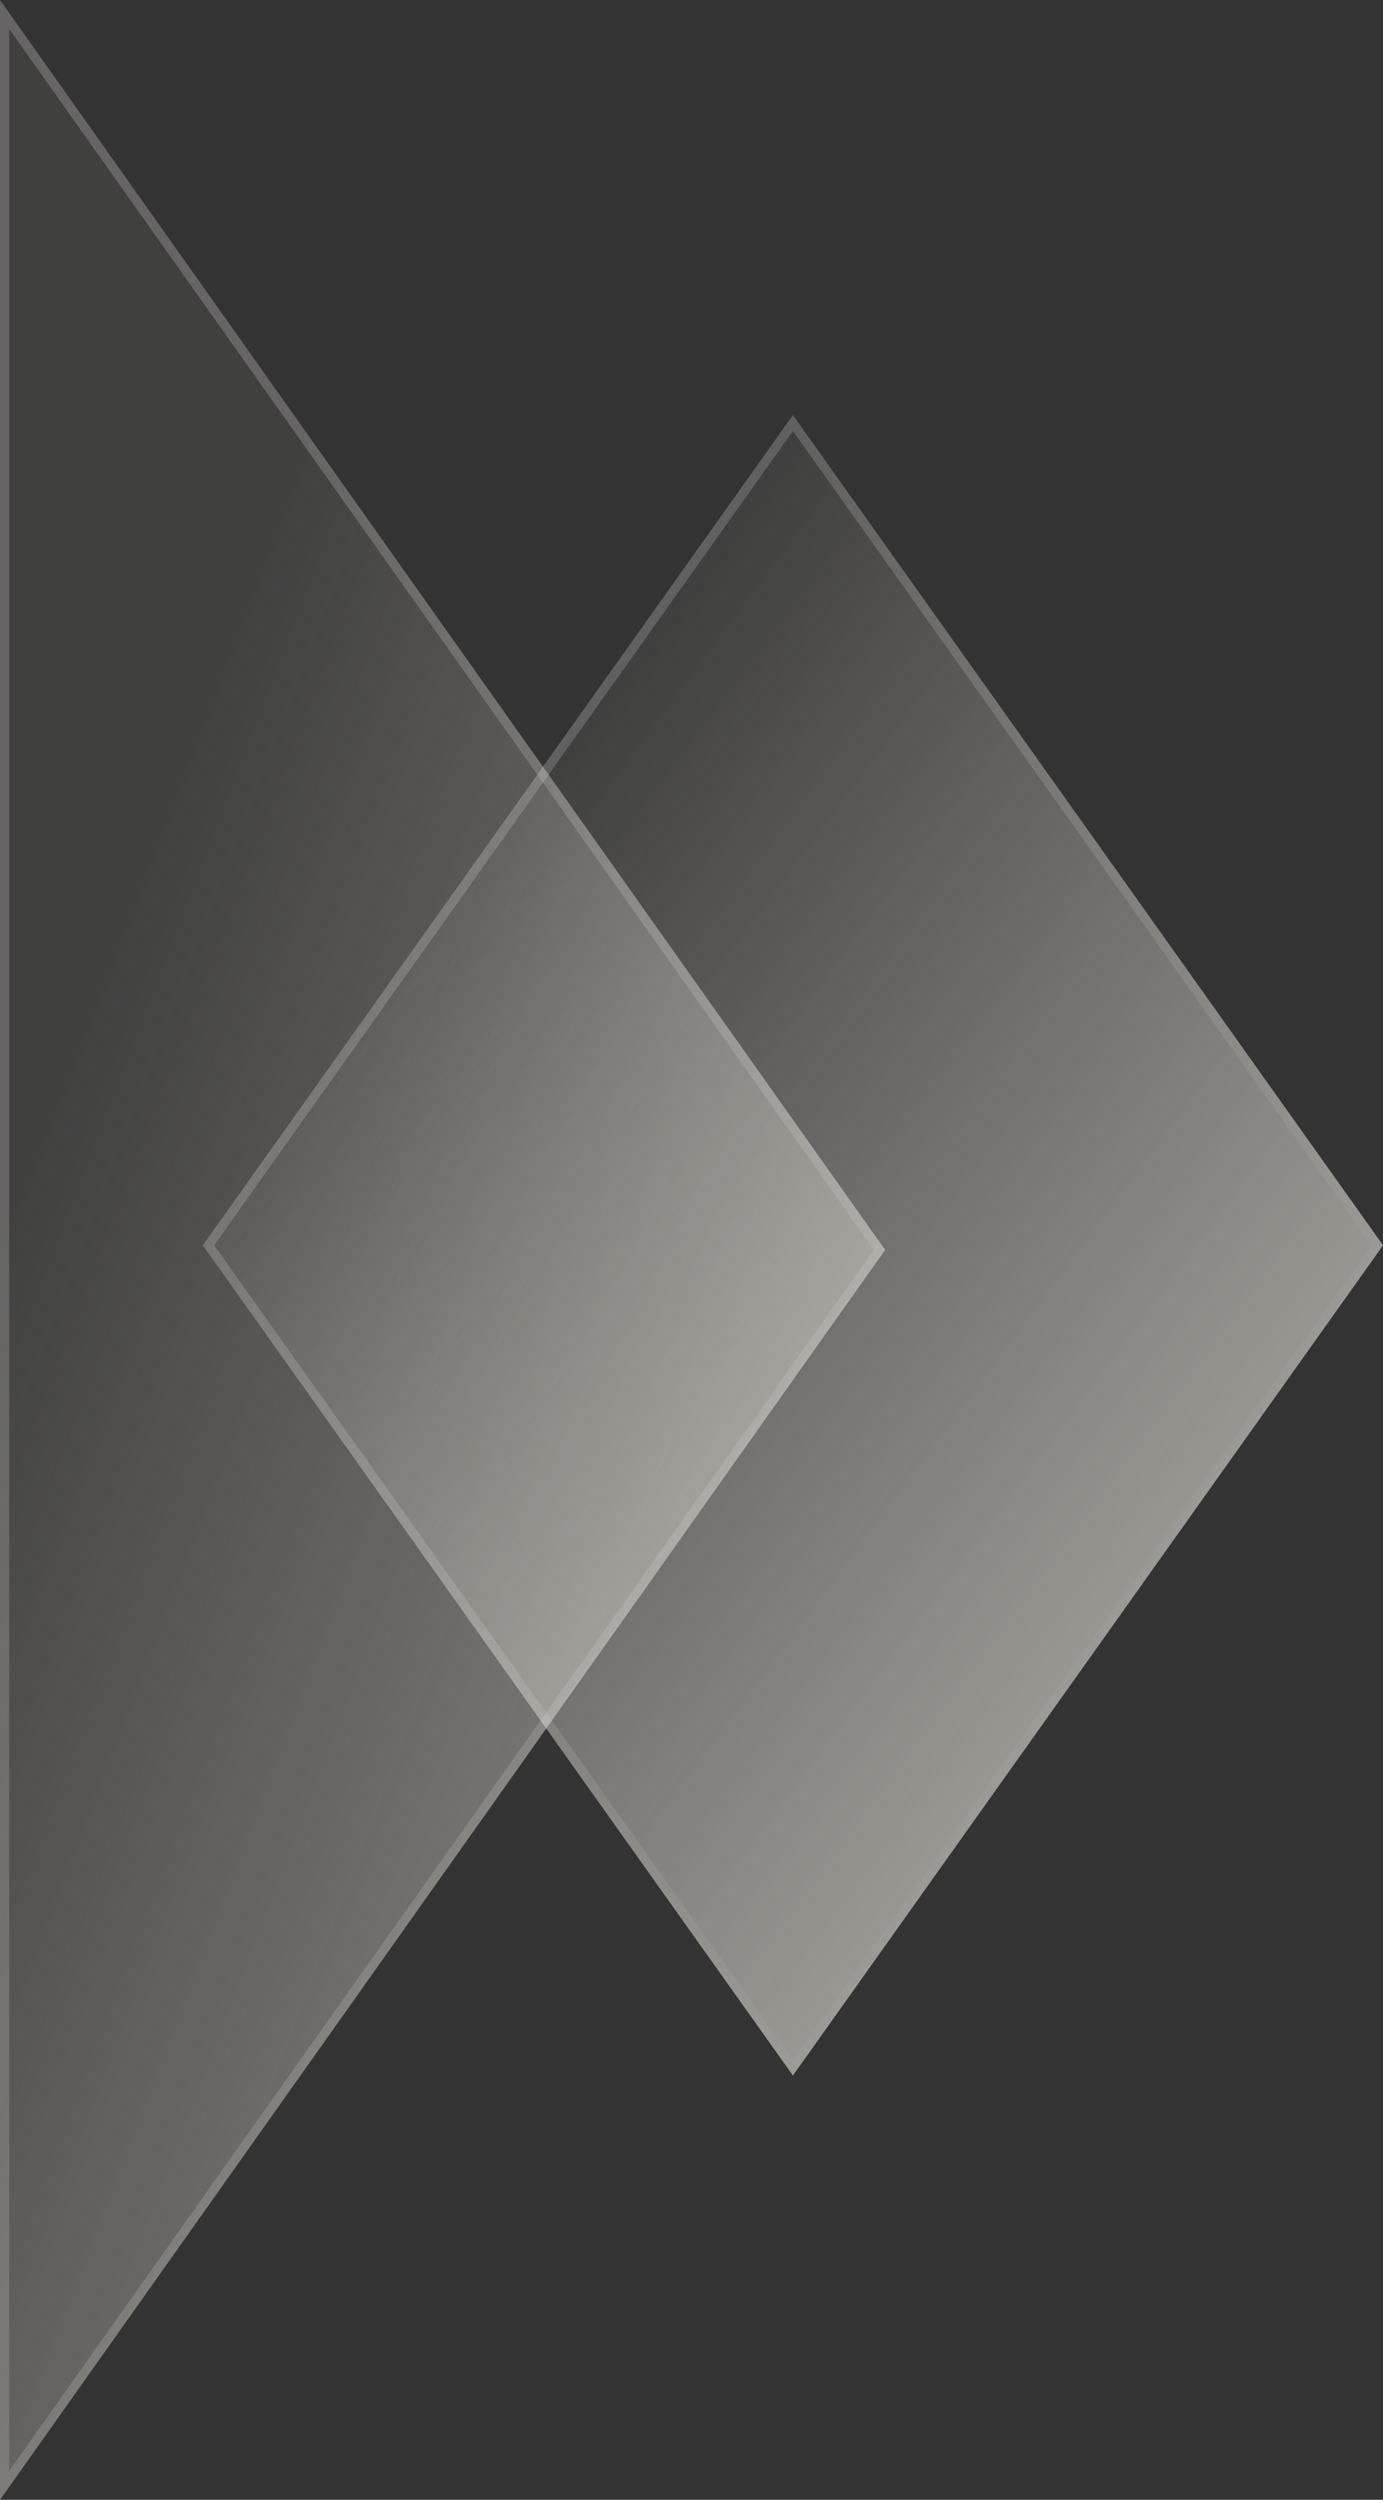 <svg xmlns="http://www.w3.org/2000/svg" xmlns:xlink="http://www.w3.org/1999/xlink" width="149.999" height="270.998" viewBox="0 0 149.999 270.998">
  <rect x="0" y="0" width="149.999" height="270.998" fill="#333333" stroke="none"/>
  <defs>
    <linearGradient id="linear-gradient" x1="0.807" y1="0.694" x2="0.322" y2="0.186" gradientUnits="objectBoundingBox">
      <stop offset="0" stop-color="#eee9e1" stop-opacity="0.702"/>
      <stop offset="1" stop-color="#eee9e1" stop-opacity="0.122"/>
    </linearGradient>
    <linearGradient id="linear-gradient-2" x1="0.807" y1="0.694" x2="0.322" y2="0.186" gradientUnits="objectBoundingBox">
      <stop offset="0" stop-color="#eee9e1"/>
      <stop offset="1" stop-color="#eee9e1" stop-opacity="0.122"/>
    </linearGradient>
  </defs>
  <g id="icon-1" transform="translate(-96.001 0)">
    <g id="Subtraction_3" data-name="Subtraction 3" transform="translate(-15783 -579)" opacity="0.6" fill="url(#linear-gradient)">
      <path d="M15879,850V579l96,135.5L15879,850Z" stroke="none"/>
      <path d="M 15880.001 846.857 L 15973.776 714.499 L 15880.001 582.142 L 15880.001 846.857 M 15879.001 849.998 L 15879.001 579 L 15975.002 714.499 L 15879.001 849.998 Z" stroke="none" fill="rgba(250,246,244,0.35)"/>
    </g>
    <g id="Polygon_5" data-name="Polygon 5" transform="translate(118 45)" opacity="0.55" fill="url(#linear-gradient-2)">
      <path d="M64,0l64,90L64,180,0,90Z" stroke="none"/>
      <path d="M 64 1.726 L 1.227 90 L 64 178.274 L 126.773 90 L 64 1.726 M 64 0 L 128 90 L 64 180 L 0 90 L 64 0 Z" stroke="none" fill="rgba(250,246,244,0.35)"/>
    </g>
  </g>
</svg>
